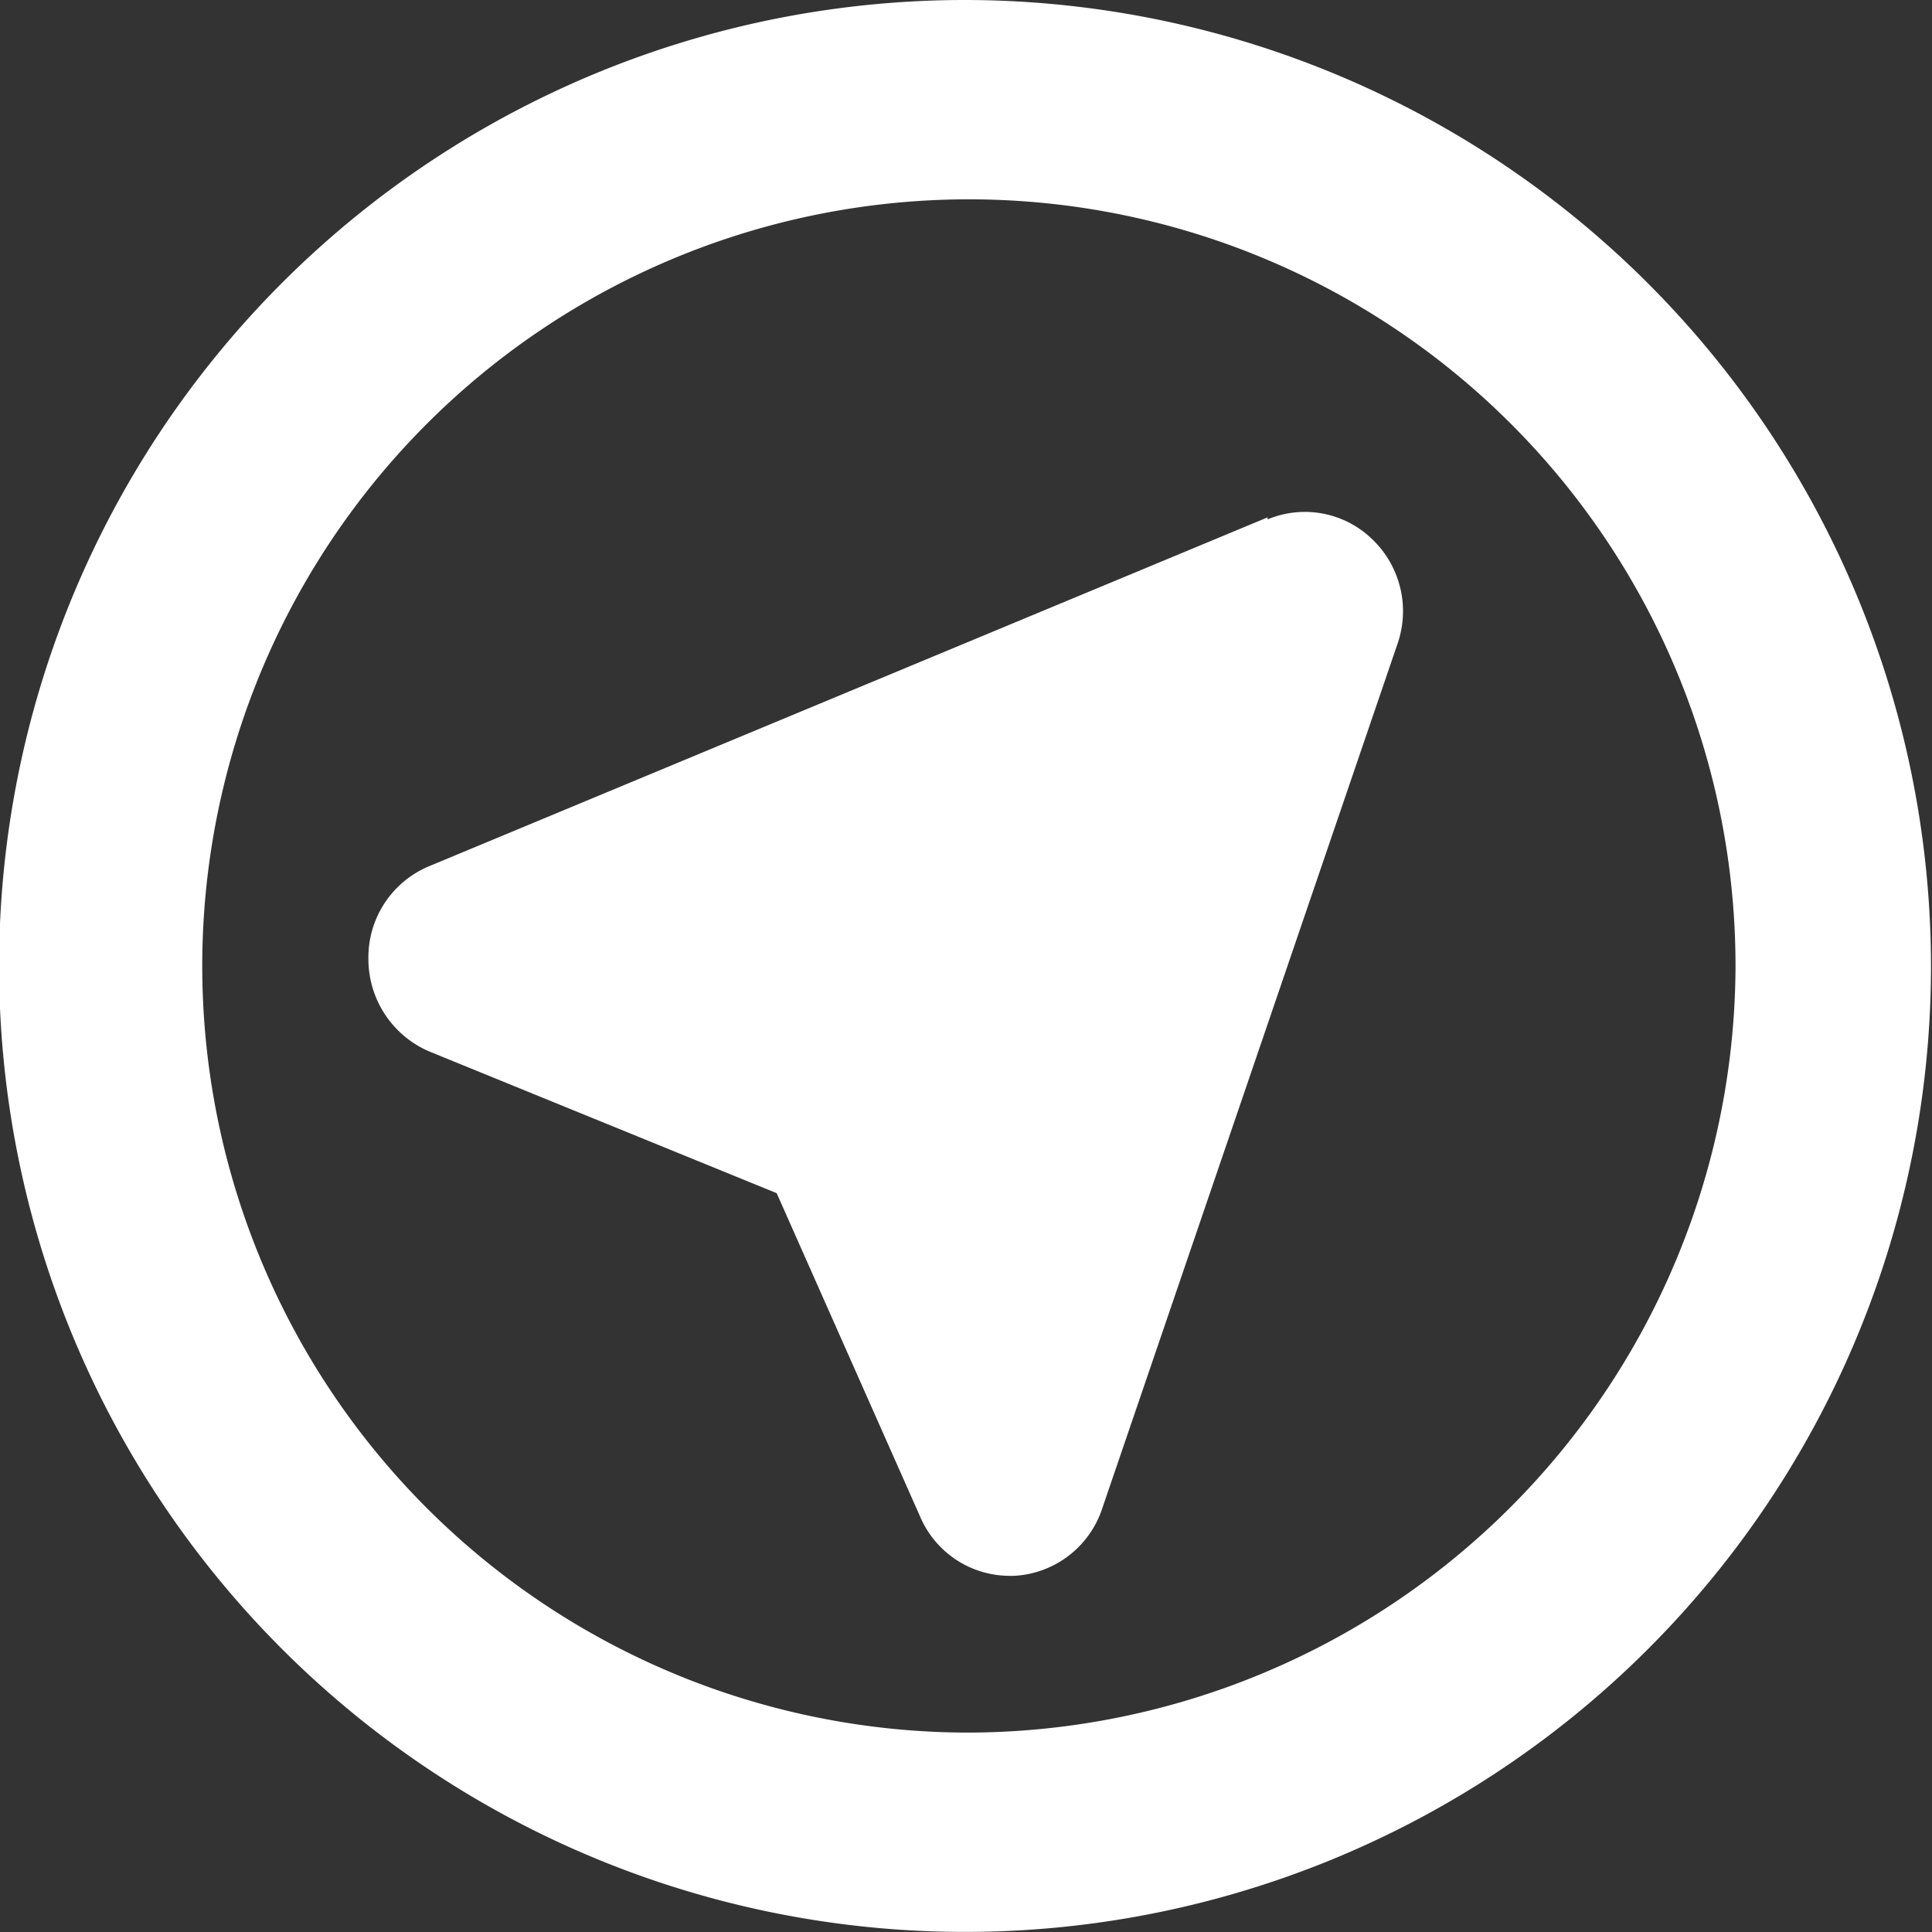 <svg xmlns="http://www.w3.org/2000/svg" xmlns:xlink="http://www.w3.org/1999/xlink" width="23.059" height="23.059" viewBox="0 0 23.059 23.059">
  <rect x="0" y="0" width="23.059" height="23.059" fill="#333333" stroke="none"/>
  <defs>
    <clipPath id="clip-path">
      <rect id="Rechteck_1083" data-name="Rechteck 1083" width="23.059" height="23.059" transform="translate(2.471 2.471)" fill="#fff"/>
    </clipPath>
  </defs>
  <g id="Gruppe_3491" data-name="Gruppe 3491" transform="translate(-2.471 -2.471)" clip-path="url(#clip-path)">
    <path id="Pfad_10945" data-name="Pfad 10945" d="M13.994,2.471A11.529,11.529,0,1,0,25.518,14,11.54,11.54,0,0,0,13.994,2.471Zm0,20.679A9.15,9.15,0,1,1,23.185,14,9.177,9.177,0,0,1,13.994,23.15Z" fill="#fff"/>
    <path id="Pfad_10946" data-name="Pfad 10946" d="M17.6,8.646,7.591,12.81a1.179,1.179,0,0,0-.723,1.107A1.2,1.2,0,0,0,7.6,15.023l4.141,1.689,1.715,3.867a1.163,1.163,0,0,0,1.061.7h.058a1.172,1.172,0,0,0,1.05-.8L19.15,10.157a1.187,1.187,0,0,0-.3-1.249A1.154,1.154,0,0,0,17.6,8.67Z" fill="#fff"/>
  </g>
</svg>
